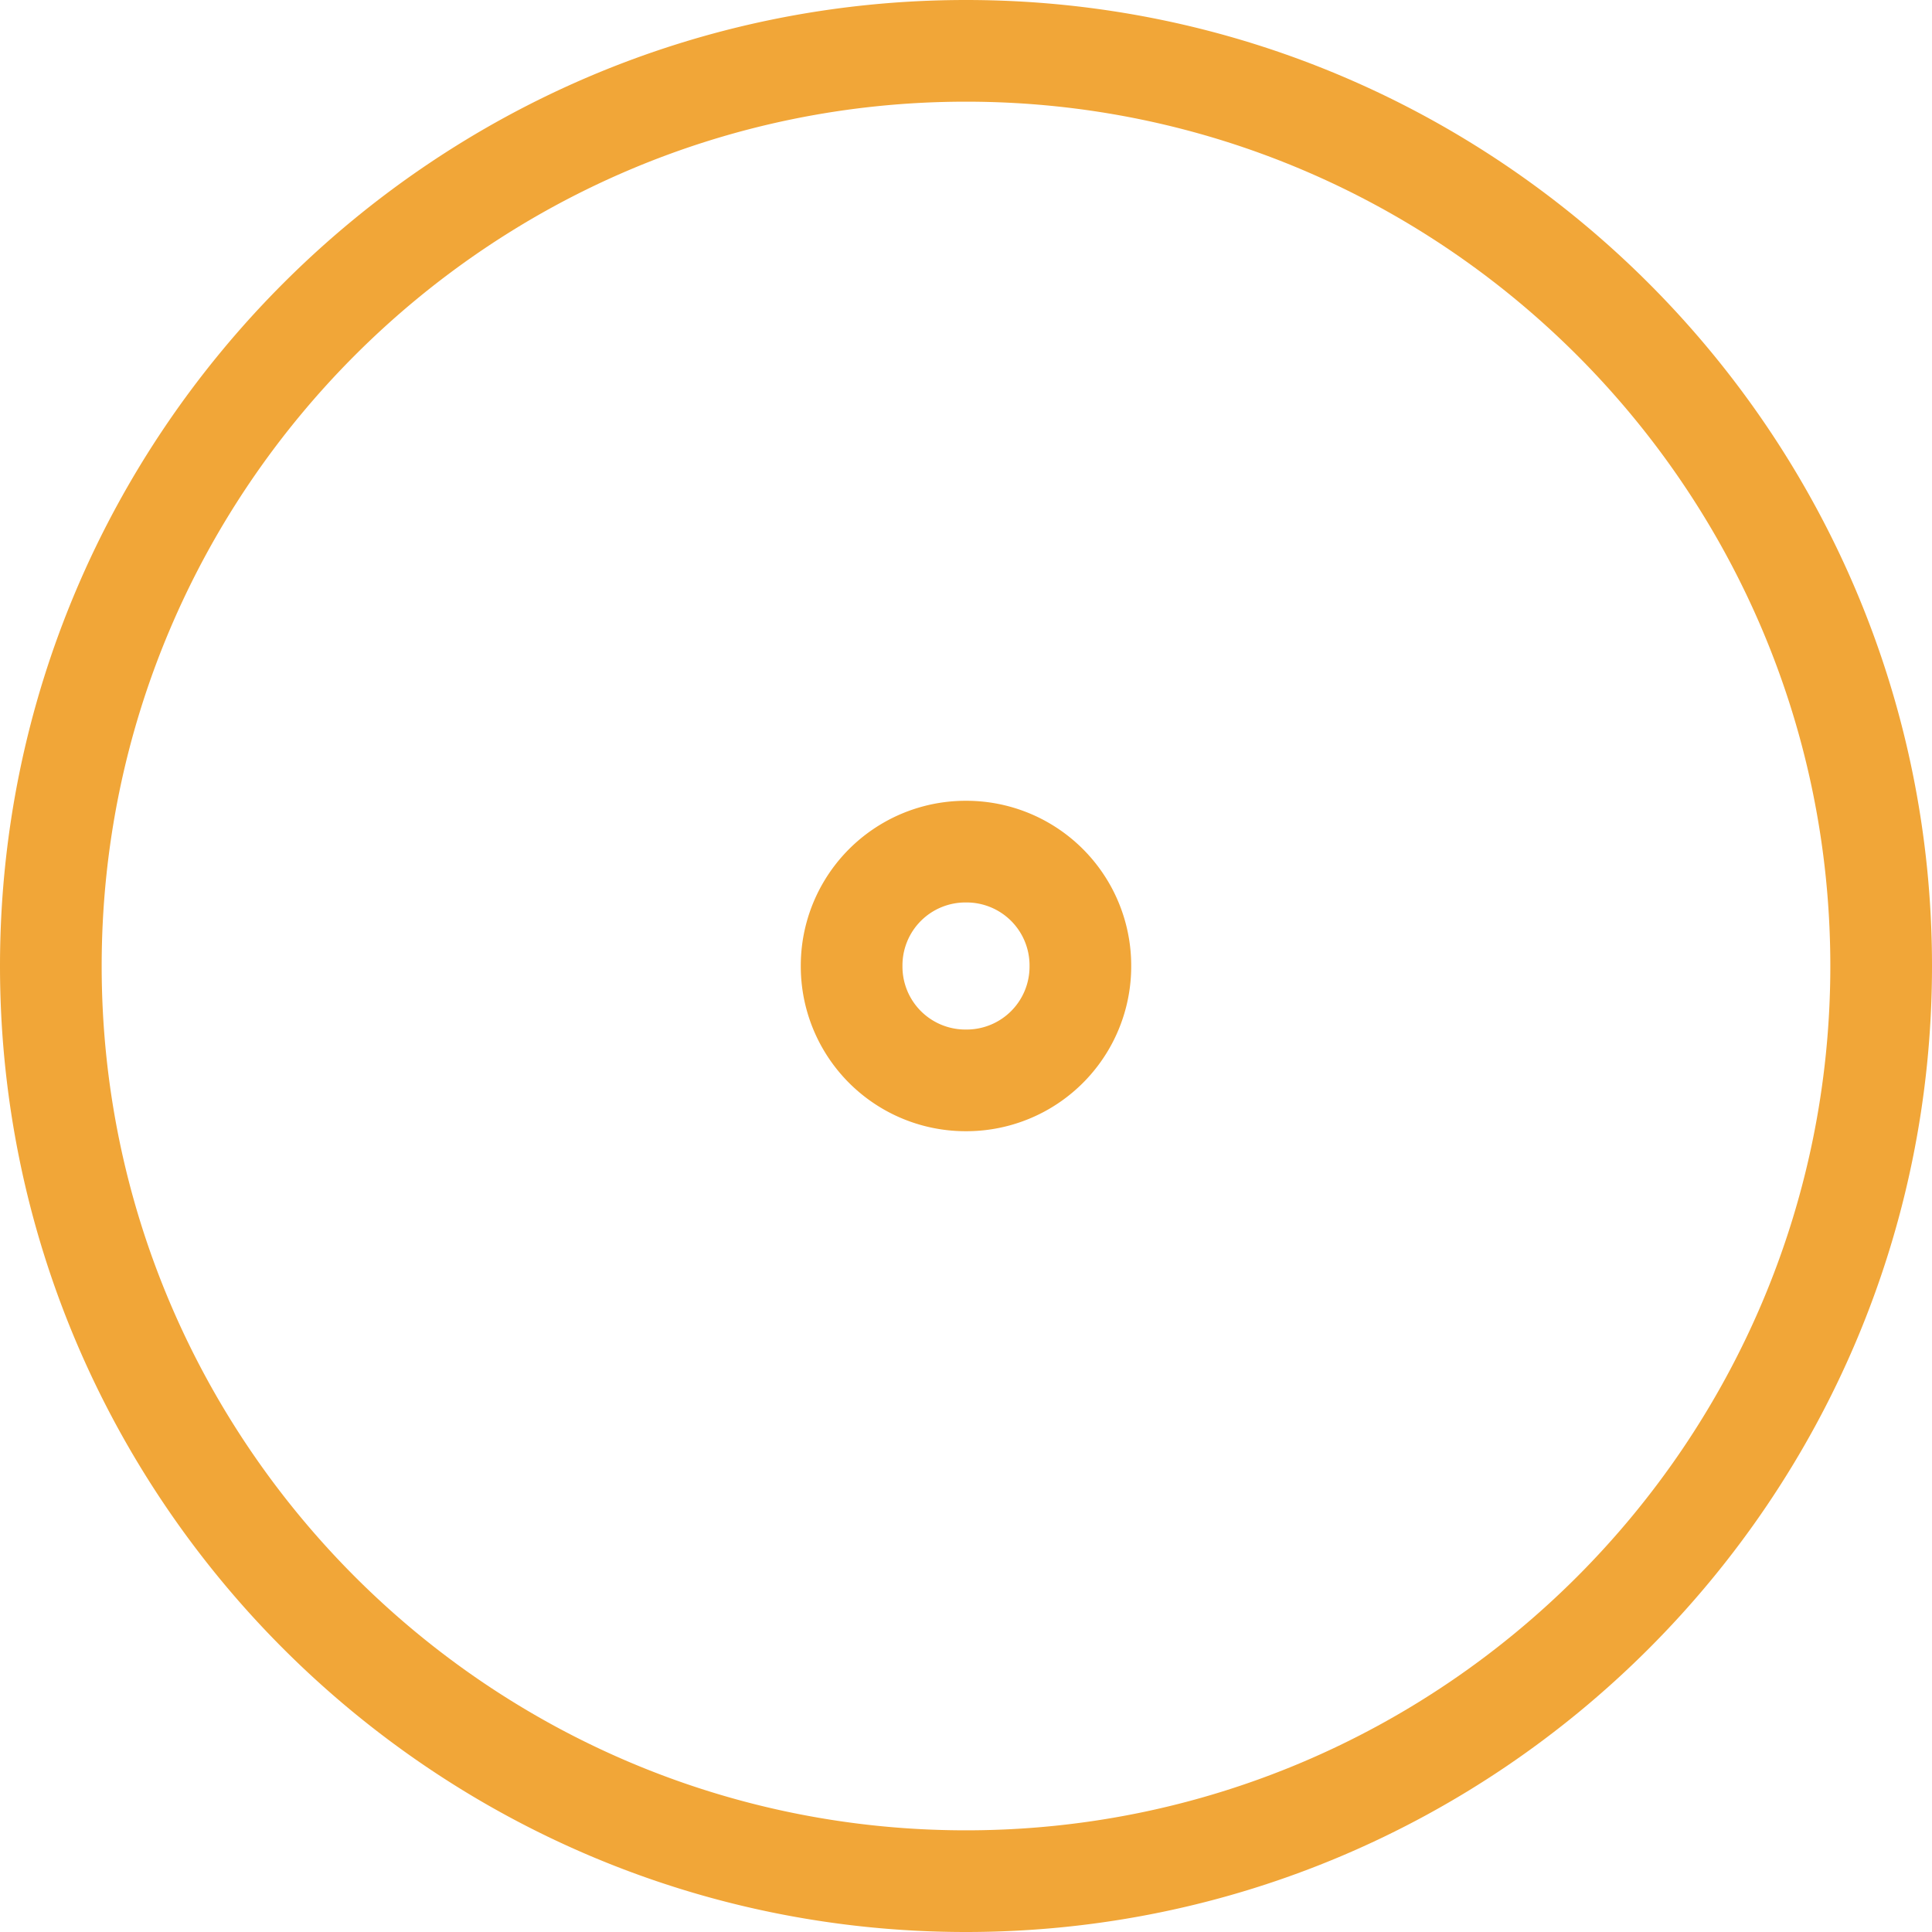 <svg xmlns="http://www.w3.org/2000/svg" viewBox="0 0 35 35"><path fill="#f1a638" d="M33.158 17.5c0-8.635-7.023-15.658-15.658-15.658S1.842 8.865 1.842 17.5 8.865 33.158 17.5 33.158 33.158 26.135 33.158 17.5zm1.842 0C35 27.148 27.148 35 17.5 35S0 27.148 0 17.5 7.852 0 17.5 0 35 7.852 35 17.5zm-16.349 0a1.14 1.14 0 00-1.151-1.151 1.14 1.14 0 00-1.151 1.151 1.14 1.14 0 001.151 1.151 1.14 1.14 0 001.151-1.151zm1.842 0a2.987 2.987 0 01-2.993 2.993 2.987 2.987 0 01-2.993-2.993 2.987 2.987 0 012.993-2.993 2.987 2.987 0 012.993 2.993z"/></svg>